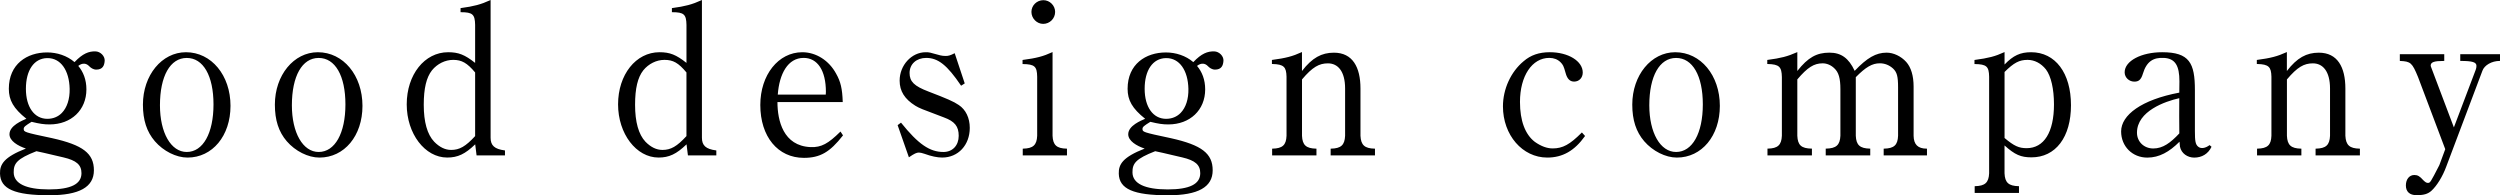 <?xml version="1.0" encoding="utf-8"?>
<!-- Generator: Adobe Illustrator 25.4.1, SVG Export Plug-In . SVG Version: 6.00 Build 0)  -->
<svg version="1.1" id="レイヤー_1" xmlns="http://www.w3.org/2000/svg" xmlns:xlink="http://www.w3.org/1999/xlink" x="0px"
	 y="0px" viewBox="0 0 1000 78.09" style="enable-background:new 0 0 1000 78.09;" xml:space="preserve">
<path d="M38.14,20.55c-2.58-0.05-5.04,0.82-8.33,4.3c-2.99-2.59-7.01-3.88-10.96-3.88c-8.04,0-15.32,4.65-15.32,14.54
	c0,4.57,1.85,7.87,7.02,11.99C9,48.2,3.79,50.2,3.79,53.7c0,2.65,3.34,4.65,6.57,5.72C1.59,62.85-0.09,65.71,0,69.45
	c0.15,6.14,5.87,8.65,19.74,8.65c11.99,0,17.82-3.27,17.82-9.98c0-6.74-4.37-10.1-16.69-12.85C9.49,52.87,9.49,52.8,9.49,51.52
	c0-0.75,0.67-1.27,3.14-2.79c3.29,0.8,4.98,1.04,7.19,1.04c8.68,0,14.74-5.76,14.74-14.01c0-3.93-1.27-7.05-3.26-9.4
	c1.78-1.39,3.32-0.99,4.34,0.09c0.63,0.66,1.64,1.39,2.84,1.39c2.61,0,3.27-1.64,3.39-3.56C41.98,22.47,40.21,20.59,38.14,20.55z
	 M22.81,62.36c0.94,0.22,1.83,0.43,2.58,0.6c5.18,1.21,7.2,2.98,7.2,6.31c0,4.38-4.25,6.5-13.01,6.5c-9.16,0-14.04-2.34-14.1-6.76
	c-0.06-3.65,1.31-5.49,9.09-8.53C14.96,60.51,19.49,61.58,22.81,62.36z M24.74,45.17c-1.51,1.55-3.52,2.36-5.8,2.36
	c-5.21,0-8.58-4.71-8.58-12.01c0-7.42,3.22-12.13,8.42-12.28c0.09,0,0.17,0,0.26,0c5.2,0,8.66,4.83,8.82,12.31
	C27.94,39.61,26.83,43.03,24.74,45.17z M485.64,20.55c-2.58-0.05-5.04,0.82-8.32,4.3c-2.99-2.58-7.01-3.87-10.96-3.87
	c-8.04,0-15.32,4.65-15.32,14.54c0,4.57,1.85,7.87,7.02,11.99c-1.55,0.7-6.77,2.7-6.77,6.2c0,2.65,3.34,4.65,6.57,5.72
	c-8.77,3.44-10.45,6.29-10.35,10.03c0.15,6.14,5.87,8.65,19.74,8.65c11.99,0,17.82-3.27,17.82-9.98c0-6.74-4.37-10.1-16.69-12.85
	C457,52.87,457,52.8,457,51.52c0-0.75,0.67-1.27,3.14-2.79c3.29,0.8,4.97,1.04,7.19,1.04c8.68,0,14.74-5.76,14.74-14.01
	c0-3.93-1.27-7.05-3.26-9.4c1.78-1.39,3.32-0.99,4.34,0.09c0.63,0.66,1.64,1.39,2.84,1.39c2.61,0,3.27-1.64,3.39-3.56
	C489.49,22.47,487.72,20.59,485.64,20.55z M470.32,62.36c0.94,0.22,1.83,0.43,2.58,0.6c5.18,1.21,7.2,2.98,7.2,6.31
	c0,4.38-4.26,6.5-13.01,6.5c-9.16,0-14.04-2.34-14.1-6.76c-0.06-3.65,1.31-5.49,9.09-8.53C462.47,60.51,467,61.58,470.32,62.36z
	 M472.25,45.17c-1.51,1.55-3.52,2.36-5.81,2.36c-5.21,0-8.58-4.71-8.58-12.01c0-7.42,3.23-12.13,8.42-12.28c0.09,0,0.17,0,0.26,0
	c5.2,0,8.66,4.83,8.82,12.31C475.45,39.61,474.34,43.03,472.25,45.17z M770.67,59.46h0.12v2.7h-17.32v-2.7l0.12,0
	c4.03-0.08,5.5-1.43,5.64-5.15V34.96c0-4.43-0.44-6.06-2.02-7.56c-1.54-1.38-3.32-2.08-5.29-2.08c-3.03,0-5.63,1.51-9.6,5.55v23.43
	c0.16,3.72,1.64,5.07,5.66,5.15l0.12,0v2.7h-17.81v-2.7l0.12,0c4.08-0.08,5.58-1.43,5.75-5.15V35.67c0-4.34-0.7-6.76-2.42-8.34
	c-1.29-1.27-3-2-4.67-2c-3.49,0-6.06,1.63-10.14,6.43v22.54c0.16,3.77,1.6,5.07,5.72,5.15l0.12,0v2.7h-17.78v-2.7l0.12,0
	c4-0.08,5.48-1.43,5.64-5.15V30.83c-0.08-4.11-1.04-5.12-5.72-5.23l-0.12,0v-1.63l0.1-0.01c5.35-0.7,7.99-1.38,11.75-3.05l0.17-0.08
	v7.56c4.28-5.46,7.79-7.33,12.85-7.33c4.68,0,7.71,2.18,10.09,7.28c4.97-5.24,8.56-7.28,12.77-7.28c2.77,0,5.77,1.42,7.85,3.72
	c1.93,2.15,2.95,5.55,2.95,9.84v19.7C765.5,57.82,767.17,59.46,770.67,59.46z M549.87,59.46l0.12,0v2.7h-17.73v-2.7l0.12,0
	c4.02-0.08,5.5-1.43,5.66-5.15V35.4c0-6.87-2.87-10.06-6.86-10.06c-3.54,0-6.19,1.47-10.38,6.43v22.54
	c0.16,3.72,1.64,5.07,5.66,5.15l0.12,0v2.7h-17.73v-2.7l0.12,0c4.03-0.08,5.5-1.43,5.64-5.15V30.67c-0.1-3.87-1.04-4.98-5.72-5.07
	l-0.12,0v-1.63l0.1-0.01c5.42-0.71,8.17-1.43,11.74-3.07l0.18-0.08v7.59c4.08-5.31,7.86-7.33,12.79-7.33
	c7.45,0,10.61,5.78,10.61,14.33v18.91C544.37,58.03,545.85,59.38,549.87,59.46z M943.84,59.46l0.12,0v2.7h-17.73v-2.7l0.12,0
	c4.02-0.08,5.5-1.43,5.66-5.15V35.4c0-6.87-2.87-10.06-6.86-10.06c-3.54,0-6.19,1.47-10.38,6.43v22.54
	c0.16,3.72,1.64,5.07,5.66,5.15l0.12,0v2.7h-17.73v-2.7l0.12,0c4.03-0.08,5.5-1.43,5.63-5.15V30.67c-0.1-3.87-1.04-4.98-5.72-5.07
	l-0.12,0v-1.63l0.11-0.01c5.42-0.71,8.16-1.43,11.74-3.07l0.17-0.08v7.59c4.08-5.31,7.86-7.33,12.79-7.33
	c7.45,0,10.61,5.78,10.61,14.33v18.91C938.34,58.03,939.82,59.38,943.84,59.46z M196.24,55.1V0l-0.17,0.08
	c-3.69,1.7-6.54,2.46-11.74,3.15l-0.11,0.02v1.63h0.12c4.67,0,5.63,0.85,5.71,5.06v15.22c-4.11-3.27-6.66-4.27-10.79-4.27
	c-9.45,0-16.57,8.97-16.57,20.86c0,11.73,7.26,21.27,16.19,21.27c4.22,0,7.17-1.39,11.2-5.29l0.55,4.43h11.36v-1.98l-0.11-0.02
	C197.82,59.63,196.24,58.21,196.24,55.1z M180.45,59.97c-2.37,0-4.65-1.1-6.77-3.28c-2.77-2.91-4.18-7.88-4.18-14.77
	c0-6.56,1.05-10.95,3.29-13.8c2.13-2.61,5.29-4.17,8.47-4.17c3.45,0,5.59,1.22,8.79,5.03v25.46
	C186.25,58.57,183.82,59.97,180.45,59.97z M127.14,20.89c-9.64,0-17.19,9.2-17.19,20.95c0,6.22,1.51,10.88,4.76,14.66
	c3.42,3.96,8.54,6.53,13.06,6.53c9.98,0,17.22-8.7,17.22-20.68C144.98,30.12,137.31,20.89,127.14,20.89z M138.17,41.76
	c0,11.56-4.2,19.03-10.71,19.03c-6.3,0-10.71-7.68-10.71-18.67c0-11.69,4.1-18.94,10.71-18.94
	C134.07,23.16,138.17,30.29,138.17,41.76z M412.57,4.76c0-2.58,2.15-4.69,4.79-4.69c2.54,0,4.69,2.15,4.69,4.69
	c0,2.64-2.14,4.79-4.78,4.79C414.73,9.55,412.57,7.35,412.57,4.76z M632.76,52.98l1.26,1.41l-0.05,0.08
	c-4.16,5.84-8.94,8.56-15.06,8.56c-9.94,0-17.73-9-17.73-20.49c0-6.91,3.16-13.82,8.25-18.03c2.85-2.47,6.19-3.62,10.5-3.62
	c7.38,0,13.17,3.56,13.17,8.12c0,2.1-1.45,3.63-3.44,3.63c-1.69,0-2.78-1.08-3.41-3.41c-0.81-2.91-1.05-3.32-2.05-4.35
	c-1.16-1.14-2.67-1.72-4.48-1.72c-6.91,0-11.73,7.24-11.73,17.62c0,7.49,2.06,13.01,5.95,15.97c2.47,1.74,4.86,2.62,7.11,2.62
	c4.03,0,6.86-1.53,11.63-6.31L632.76,52.98z M1000,21.67v2.7h-0.12c-3.16,0-6.14,1.7-6.93,3.97l-14.45,38.3
	c-1.45,3.95-3.74,7.68-5.98,9.72c-1.44,1.25-3.04,1.71-5.91,1.71c-2.74,0-4.26-1.39-4.26-3.9c0-2.46,1.38-4.17,3.37-4.17
	c1.34,0,2.18,0.48,3.58,2.07c0.76,0.76,1.3,1.09,1.8,1.09c0.98,0,0.98,0,4.64-7.12l2.36-6.37l-10.89-28.86
	c-2.34-5.7-2.94-6.24-7.16-6.43l-0.12-0.01v-2.7h17.77v2.7h-0.12c-3.97,0-5.31,0.48-5.31,1.9c0,0.16,0.01,0.18,0.7,1.98l8.58,22.71
	l8.74-23.06c0.18-0.43,0.29-1.01,0.29-1.55c0-1.48-1.6-1.98-6.36-1.98h-0.12v-2.7H1000z M74.39,20.89c-9.66,0-17.22,9.2-17.22,20.95
	c0,6.2,1.52,10.86,4.78,14.66c3.42,3.96,8.54,6.53,13.06,6.53c9.96,0,17.19-8.7,17.19-20.68C92.21,30.12,84.55,20.89,74.39,20.89z
	 M85.4,41.76c0,11.56-4.2,19.03-10.71,19.03c-6.3,0-10.71-7.68-10.71-18.67c0-11.69,4.1-18.94,10.71-18.94
	C81.29,23.16,85.4,30.29,85.4,41.76z M670.1,20.89c-9.64,0-17.19,9.2-17.19,20.95c0,6.2,1.52,10.86,4.78,14.66
	c3.42,3.96,8.54,6.53,13.06,6.53c9.96,0,17.19-8.7,17.19-20.68C687.94,30.12,680.27,20.89,670.1,20.89z M681.13,41.76
	c0,11.56-4.2,19.03-10.7,19.03c-6.31,0-10.71-7.68-10.71-18.67c0-11.69,4.1-18.94,10.71-18.94
	C677.03,23.16,681.13,30.29,681.13,41.76z M812.45,20.89c-4.33,0-7.15,1.29-10.63,4.92v-4.99l-0.18,0.08
	c-3.54,1.64-6.28,2.35-11.74,3.07l-0.11,0.02v1.63l0.12,0c4.7,0.08,5.66,0.93,5.74,5.06v38.64c-0.16,3.72-1.64,5.07-5.66,5.15
	l-0.12,0v2.7h17.72v-2.7l-0.12,0c-4.02-0.08-5.5-1.43-5.66-5.14V58.18c4.16,3.73,6.52,4.76,10.79,4.76c4.74,0,8.72-1.95,11.52-5.64
	c2.79-3.68,4.27-8.94,4.27-15.2C828.4,29.22,822.14,20.89,812.45,20.89z M821.59,41.76c0,11.13-3.99,17.51-10.95,17.51
	c-3.1,0-5-0.87-8.82-4.07V28.79c3.74-3.71,5.9-4.84,9.22-4.84c2.75,0,5.36,1.35,7.33,3.81C820.42,30.47,821.59,35.58,821.59,41.76z
	 M280.77,55.1V0l-0.17,0.08c-3.69,1.7-6.54,2.46-11.74,3.15l-0.1,0.02v1.63h0.12c4.67,0,5.63,0.85,5.71,5.06v15.22
	c-4.11-3.27-6.66-4.27-10.79-4.27c-9.45,0-16.57,8.97-16.57,20.86c0,11.73,7.26,21.27,16.19,21.27c4.22,0,7.17-1.39,11.2-5.29
	l0.55,4.43h11.36v-1.98l-0.11-0.02C282.35,59.63,280.77,58.21,280.77,55.1z M264.98,59.97c-2.39,0-4.67-1.1-6.8-3.28
	c-2.75-2.92-4.15-7.89-4.15-14.77c0-6.56,1.05-10.95,3.29-13.8c2.12-2.61,5.28-4.17,8.44-4.17c3.51,0,5.58,1.17,8.82,5.03v25.46
	C270.78,58.57,268.35,59.97,264.98,59.97z M336.09,52.72c-4.77,4.69-7.54,6.3-11.85,6.12c-10.97-0.46-13.26-10.66-13.26-18.01h26.11
	l0-0.13c-0.17-5.2-0.83-8.03-2.63-11.21c-2.84-5.3-8.03-8.6-13.53-8.6c-9.59,0-16.81,9.07-16.81,21.11
	c0,12.64,7.01,21.14,17.43,21.14c6.46,0,10.4-2.26,15.6-8.93l0.05-0.07l-1-1.52L336.09,52.72z M311.11,37.85
	c0.61-8.28,4.01-14.69,10.35-14.69c5.57,0,8.9,5.07,8.9,13.57c0,0.22-0.01,0.74-0.06,1.12H311.11z M387.91,51.15
	c0,6.88-4.64,11.87-11.03,11.87c-1.96,0-4.34-0.5-7.06-1.49c-0.95-0.33-1.75-0.51-2.26-0.51c-0.92,0-1.87,0.44-3.87,1.82l-0.13,0.09
	l-4.51-12.87l1.35-1.01l0.07,0.09c6.82,8.49,11.41,11.65,16.89,11.65c3.66,0,6.12-2.6,6.12-6.47c0-3.79-1.6-5.78-5.92-7.36
	c-9.57-3.6-9.57-3.6-11.41-4.66c-4.3-2.67-6.3-5.86-6.3-10.05c0-6.16,4.77-11.36,10.41-11.36c1.42,0,1.42,0,5.87,1.25
	c0.61,0.15,1.37,0.24,2.1,0.24c1.15,0,1.9-0.22,3.51-1.04l0.13-0.06l0.05,0.13l3.97,11.95l-1.45,0.92l-0.07-0.1
	c-5.51-8.14-9.14-11.02-13.89-11.02c-3.92,0-6.65,2.48-6.65,6.03c0,3.44,1.84,5.24,7.56,7.42c7.4,2.84,10.03,3.96,12.12,5.39
	C386.31,43.85,387.91,47.19,387.91,51.15z M426.67,59.46l0.12,0v2.7h-17.69v-2.7l0.12,0c4.02-0.08,5.5-1.43,5.65-5.15V30.68
	c-0.07-4.13-1.03-4.98-5.73-5.06l-0.12,0v-1.63l0.1-0.02c5.44-0.71,8.18-1.43,11.73-3.07l0.17-0.08v33.49
	C421.18,58.03,422.66,59.38,426.67,59.46z M883.84,58.04c-1.68,1.25-3.47,1.6-4.63,0.58c-1.03-0.91-1.25-2.21-1.25-6.16V36.03
	c0-10.79-2.18-15.14-13.09-15.14c-8.33,0-15.01,3.46-15.01,8.04c0,2.15,1.85,3.72,3.85,3.72c1.56,0,2.65-0.49,3.45-3.18
	c1.51-5.05,4.33-6.52,8.41-6.31c4.55,0.24,6.2,3.15,6.2,9.36c0,0-0.03,1.83-0.05,4.53c-15.14,2.84-23.27,8.98-23.27,15.52
	c0,5.97,4.5,10.47,10.47,10.47c4.79,0,8.79-2.27,12.89-6.36c0.04,0.92,0.1,1.61,0.17,1.96c0.54,2.76,3.08,4.4,5.69,4.4
	c3.05,0,5.58-1.45,6.94-4.33L883.84,58.04z M861.31,59.39c-3.72,0-6.52-2.71-6.52-6.31c0-8.65,11.3-12.54,16.92-13.81
	c-0.03,4.37-0.05,9.98,0.02,14.09C868.22,57.1,865.19,59.39,861.31,59.39z"/>
</svg>
